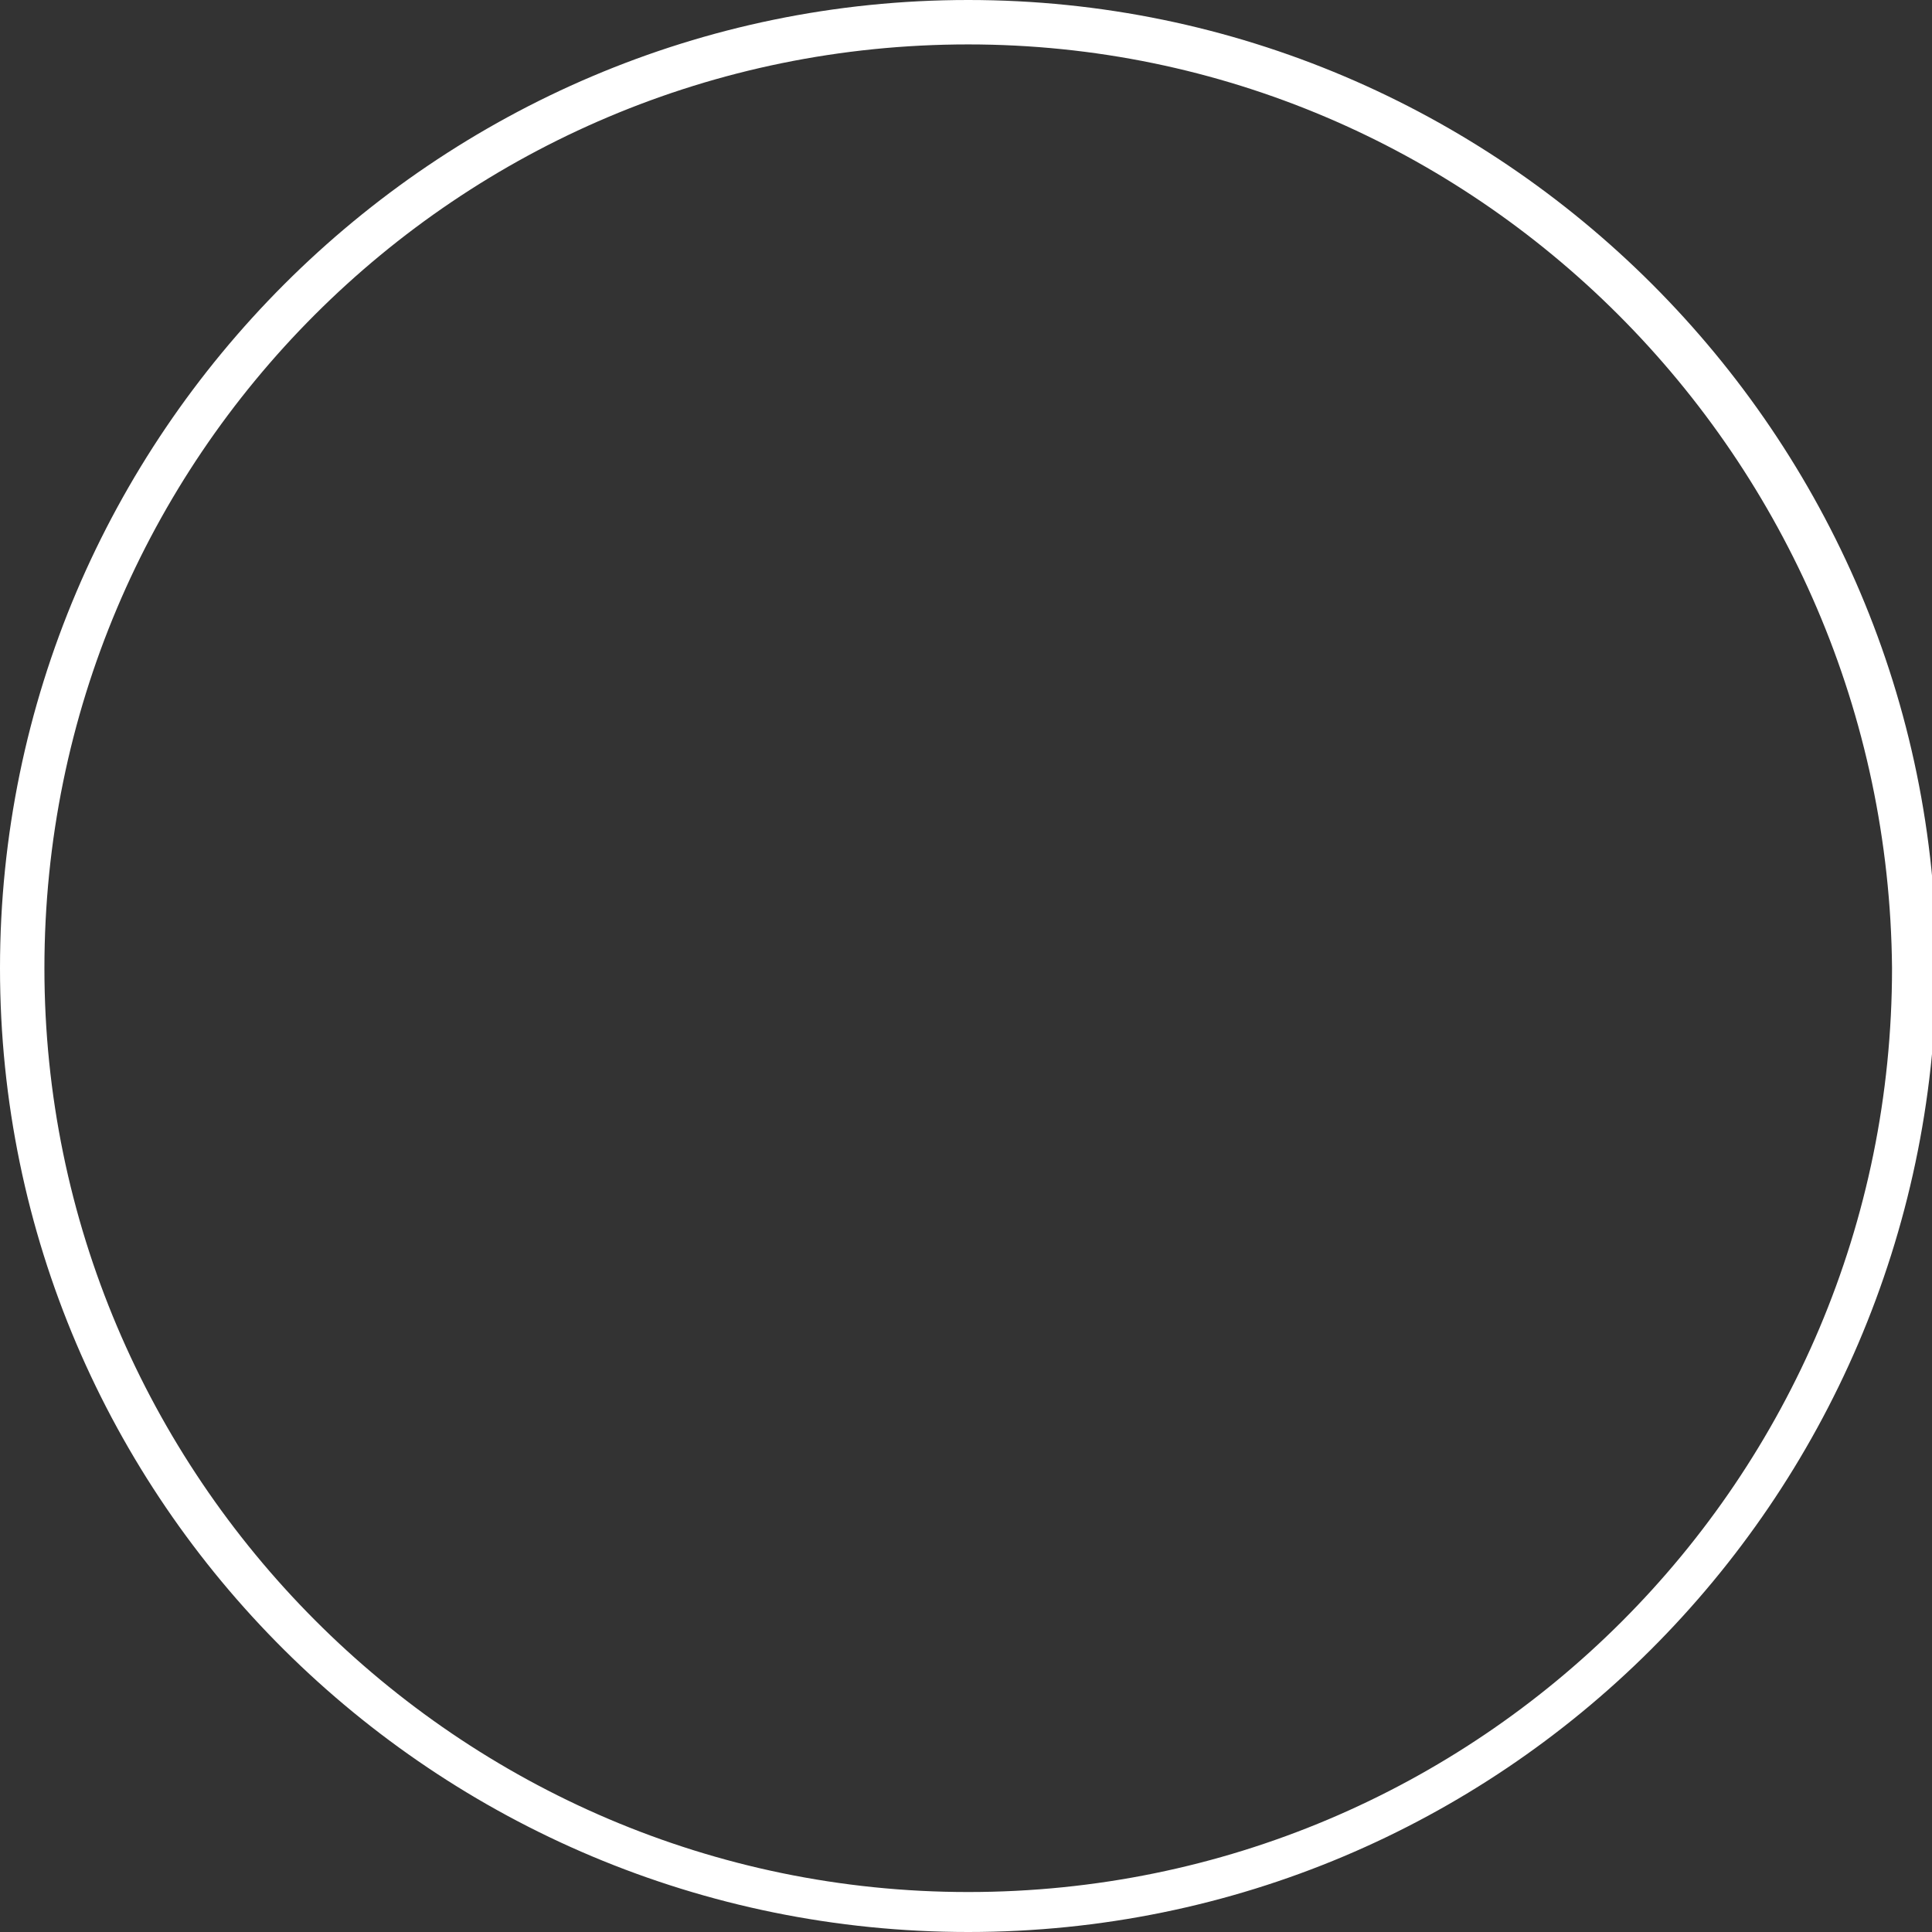 <?xml version="1.0" encoding="utf-8"?>
<!-- Generator: Adobe Illustrator 21.1.0, SVG Export Plug-In . SVG Version: 6.00 Build 0)  -->
<svg version="1.1" id="Слой_1" xmlns="http://www.w3.org/2000/svg" xmlns:xlink="http://www.w3.org/1999/xlink" x="0px" y="0px"
	 viewBox="0 0 43.5 43.5" style="enable-background:new 0 0 43.5 43.5;" xml:space="preserve">
<rect x="0" y="0" width="43.5" height="43.5" fill="#333333" stroke="none"/>
<style type="text/css">
	.st0{fill:#FFFFFF;}
</style>
<g>
	<path class="st0" d="M21.8,43.5C9.8,43.5,0,33.8,0,21.8C0,9.8,9.8,0,21.8,0s21.8,9.8,21.8,21.8C43.5,33.8,33.8,43.5,21.8,43.5z
		 M21.8,1C10.3,1,1,10.3,1,21.8c0,11.4,9.3,20.8,20.8,20.8s20.8-9.3,20.8-20.8C42.5,10.3,33.2,1,21.8,1z"/>
</g>
</svg>

